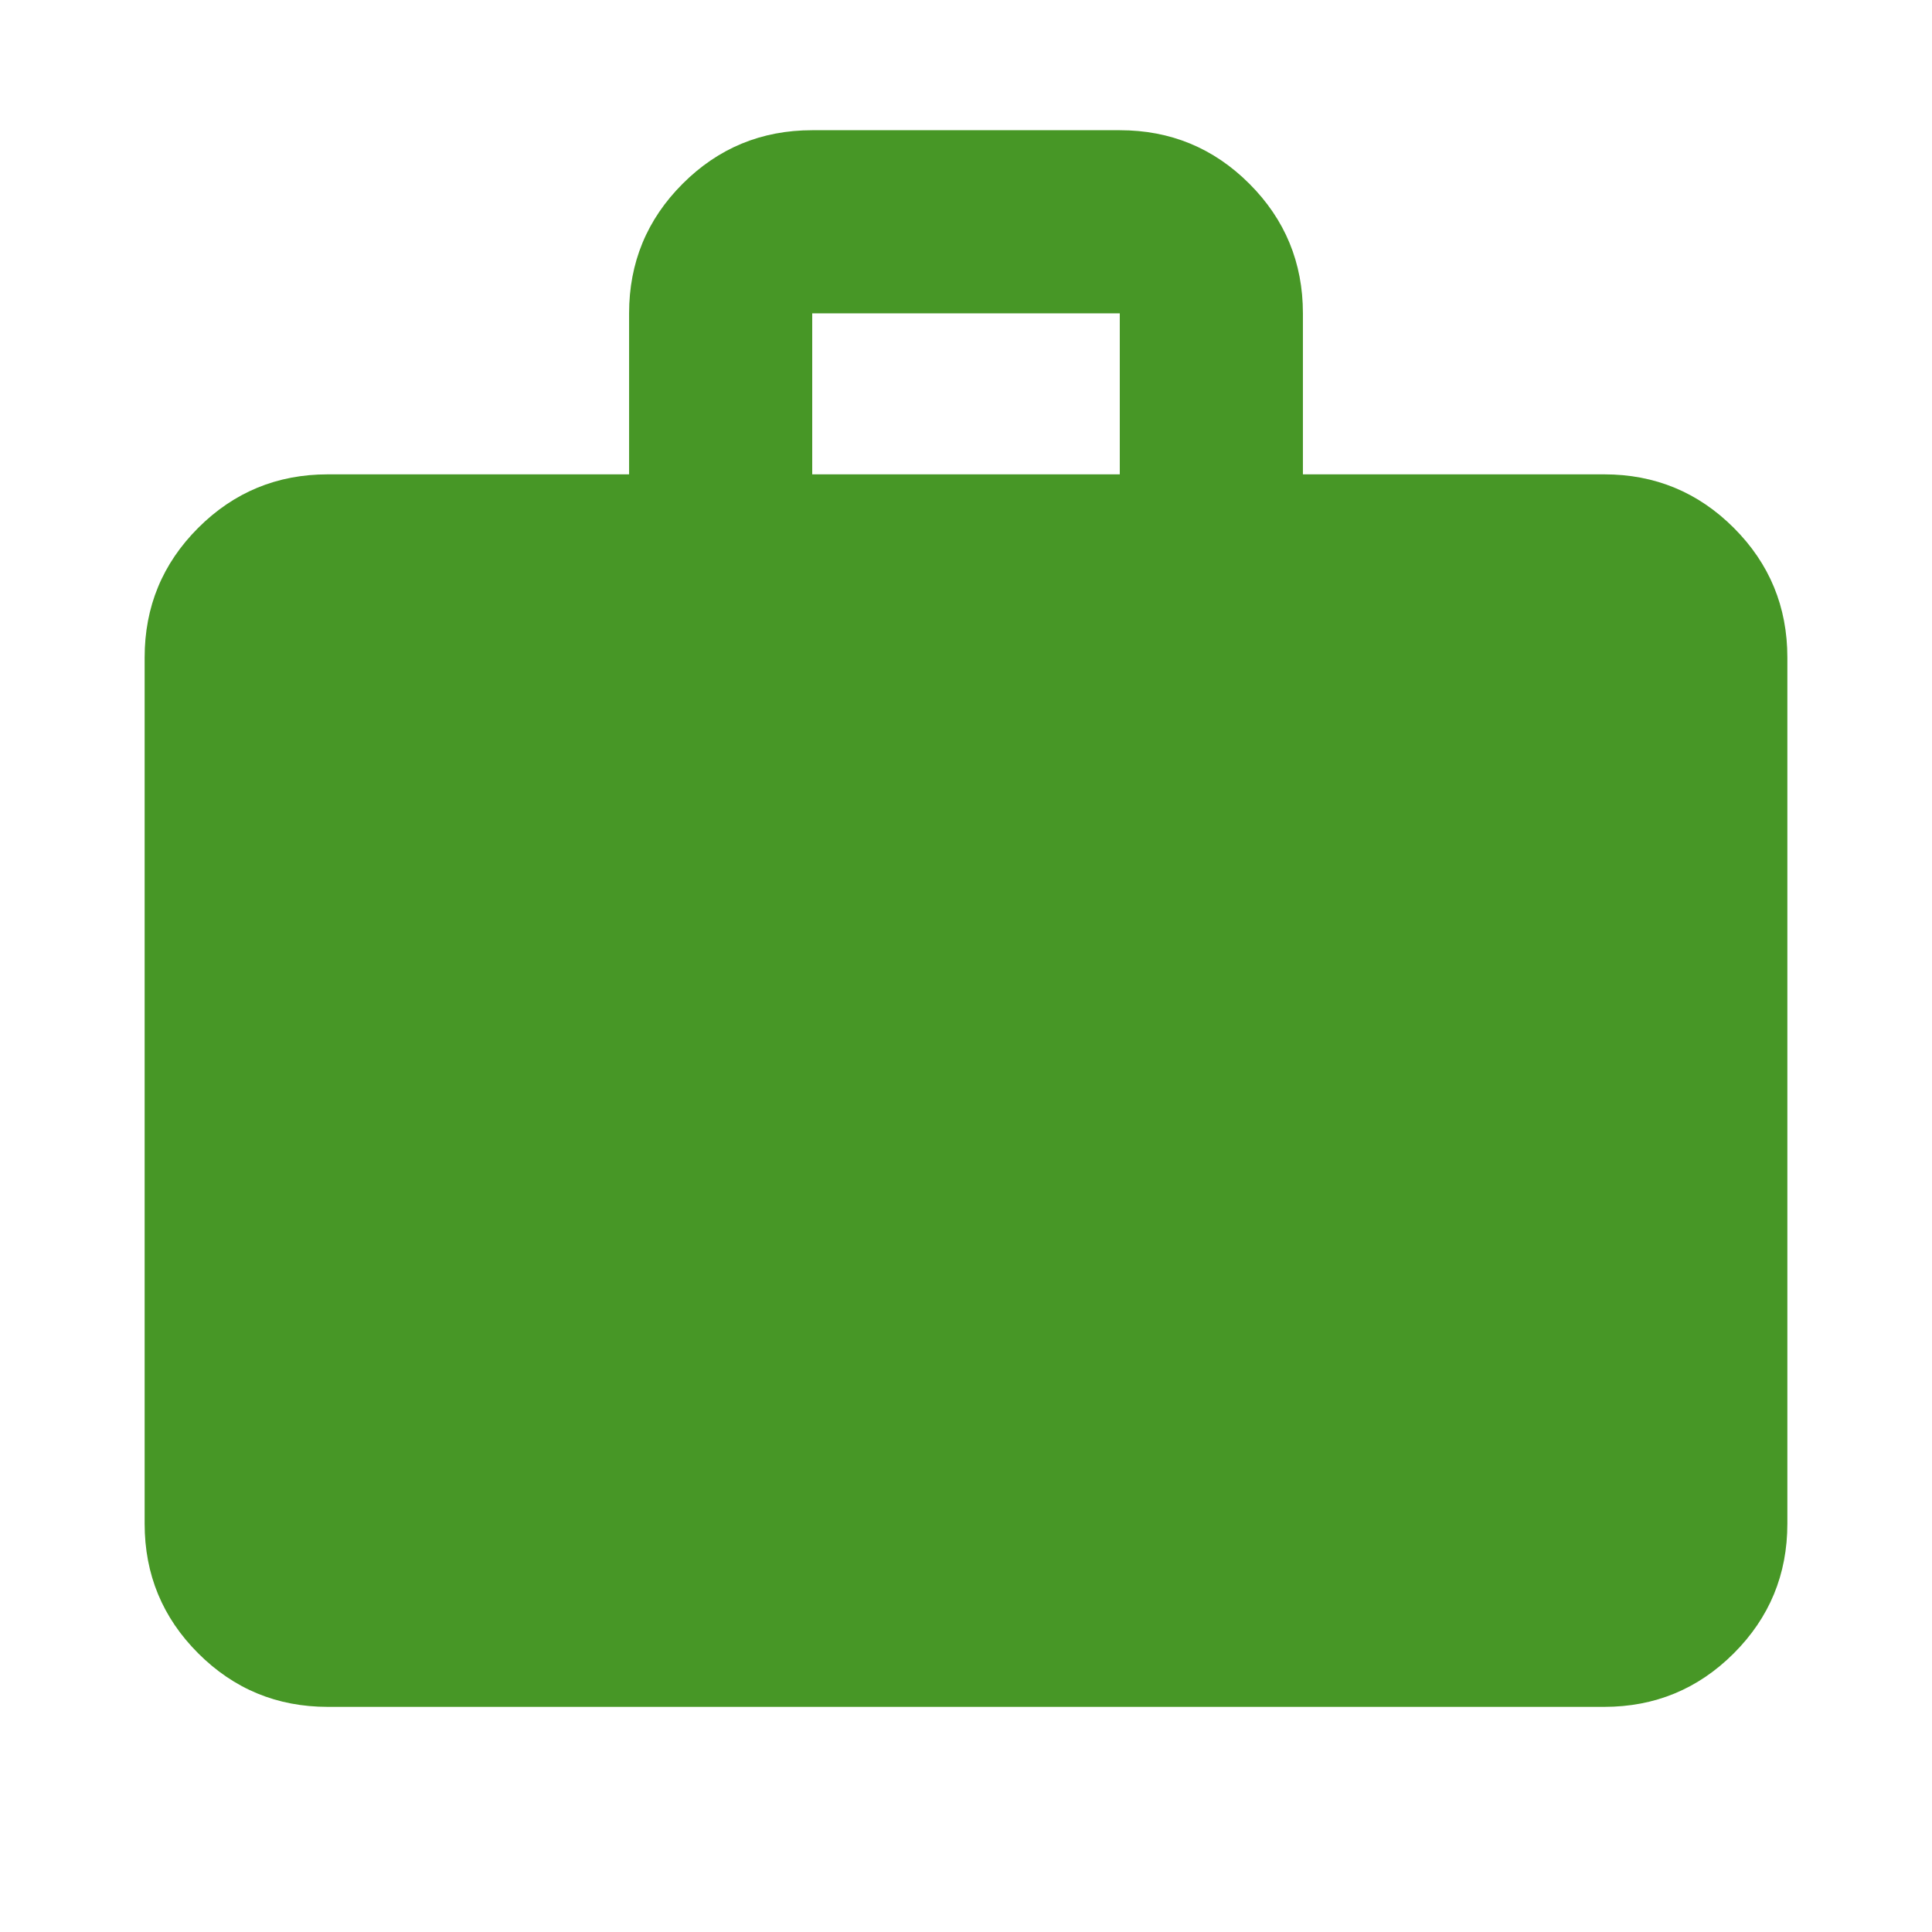 <svg xmlns="http://www.w3.org/2000/svg" height="24px" viewBox="0 -960 960 960" width="24px" fill="#479726"><path d="M162.87-111.87q-37.78 0-64.39-26.61t-26.61-64.39V-633.3q0-37.79 26.61-64.4 26.61-26.6 64.39-26.6h149.72v-80q0-37.79 26.61-64.4 26.6-26.6 64.39-26.6h152.82q37.79 0 64.39 26.6 26.61 26.61 26.61 64.4v80h149.72q37.78 0 64.39 26.6 26.61 26.61 26.61 64.4v430.43q0 37.78-26.61 64.39t-64.39 26.61H162.87ZM403.59-724.3h152.82v-80H403.59v80Z"/></svg>